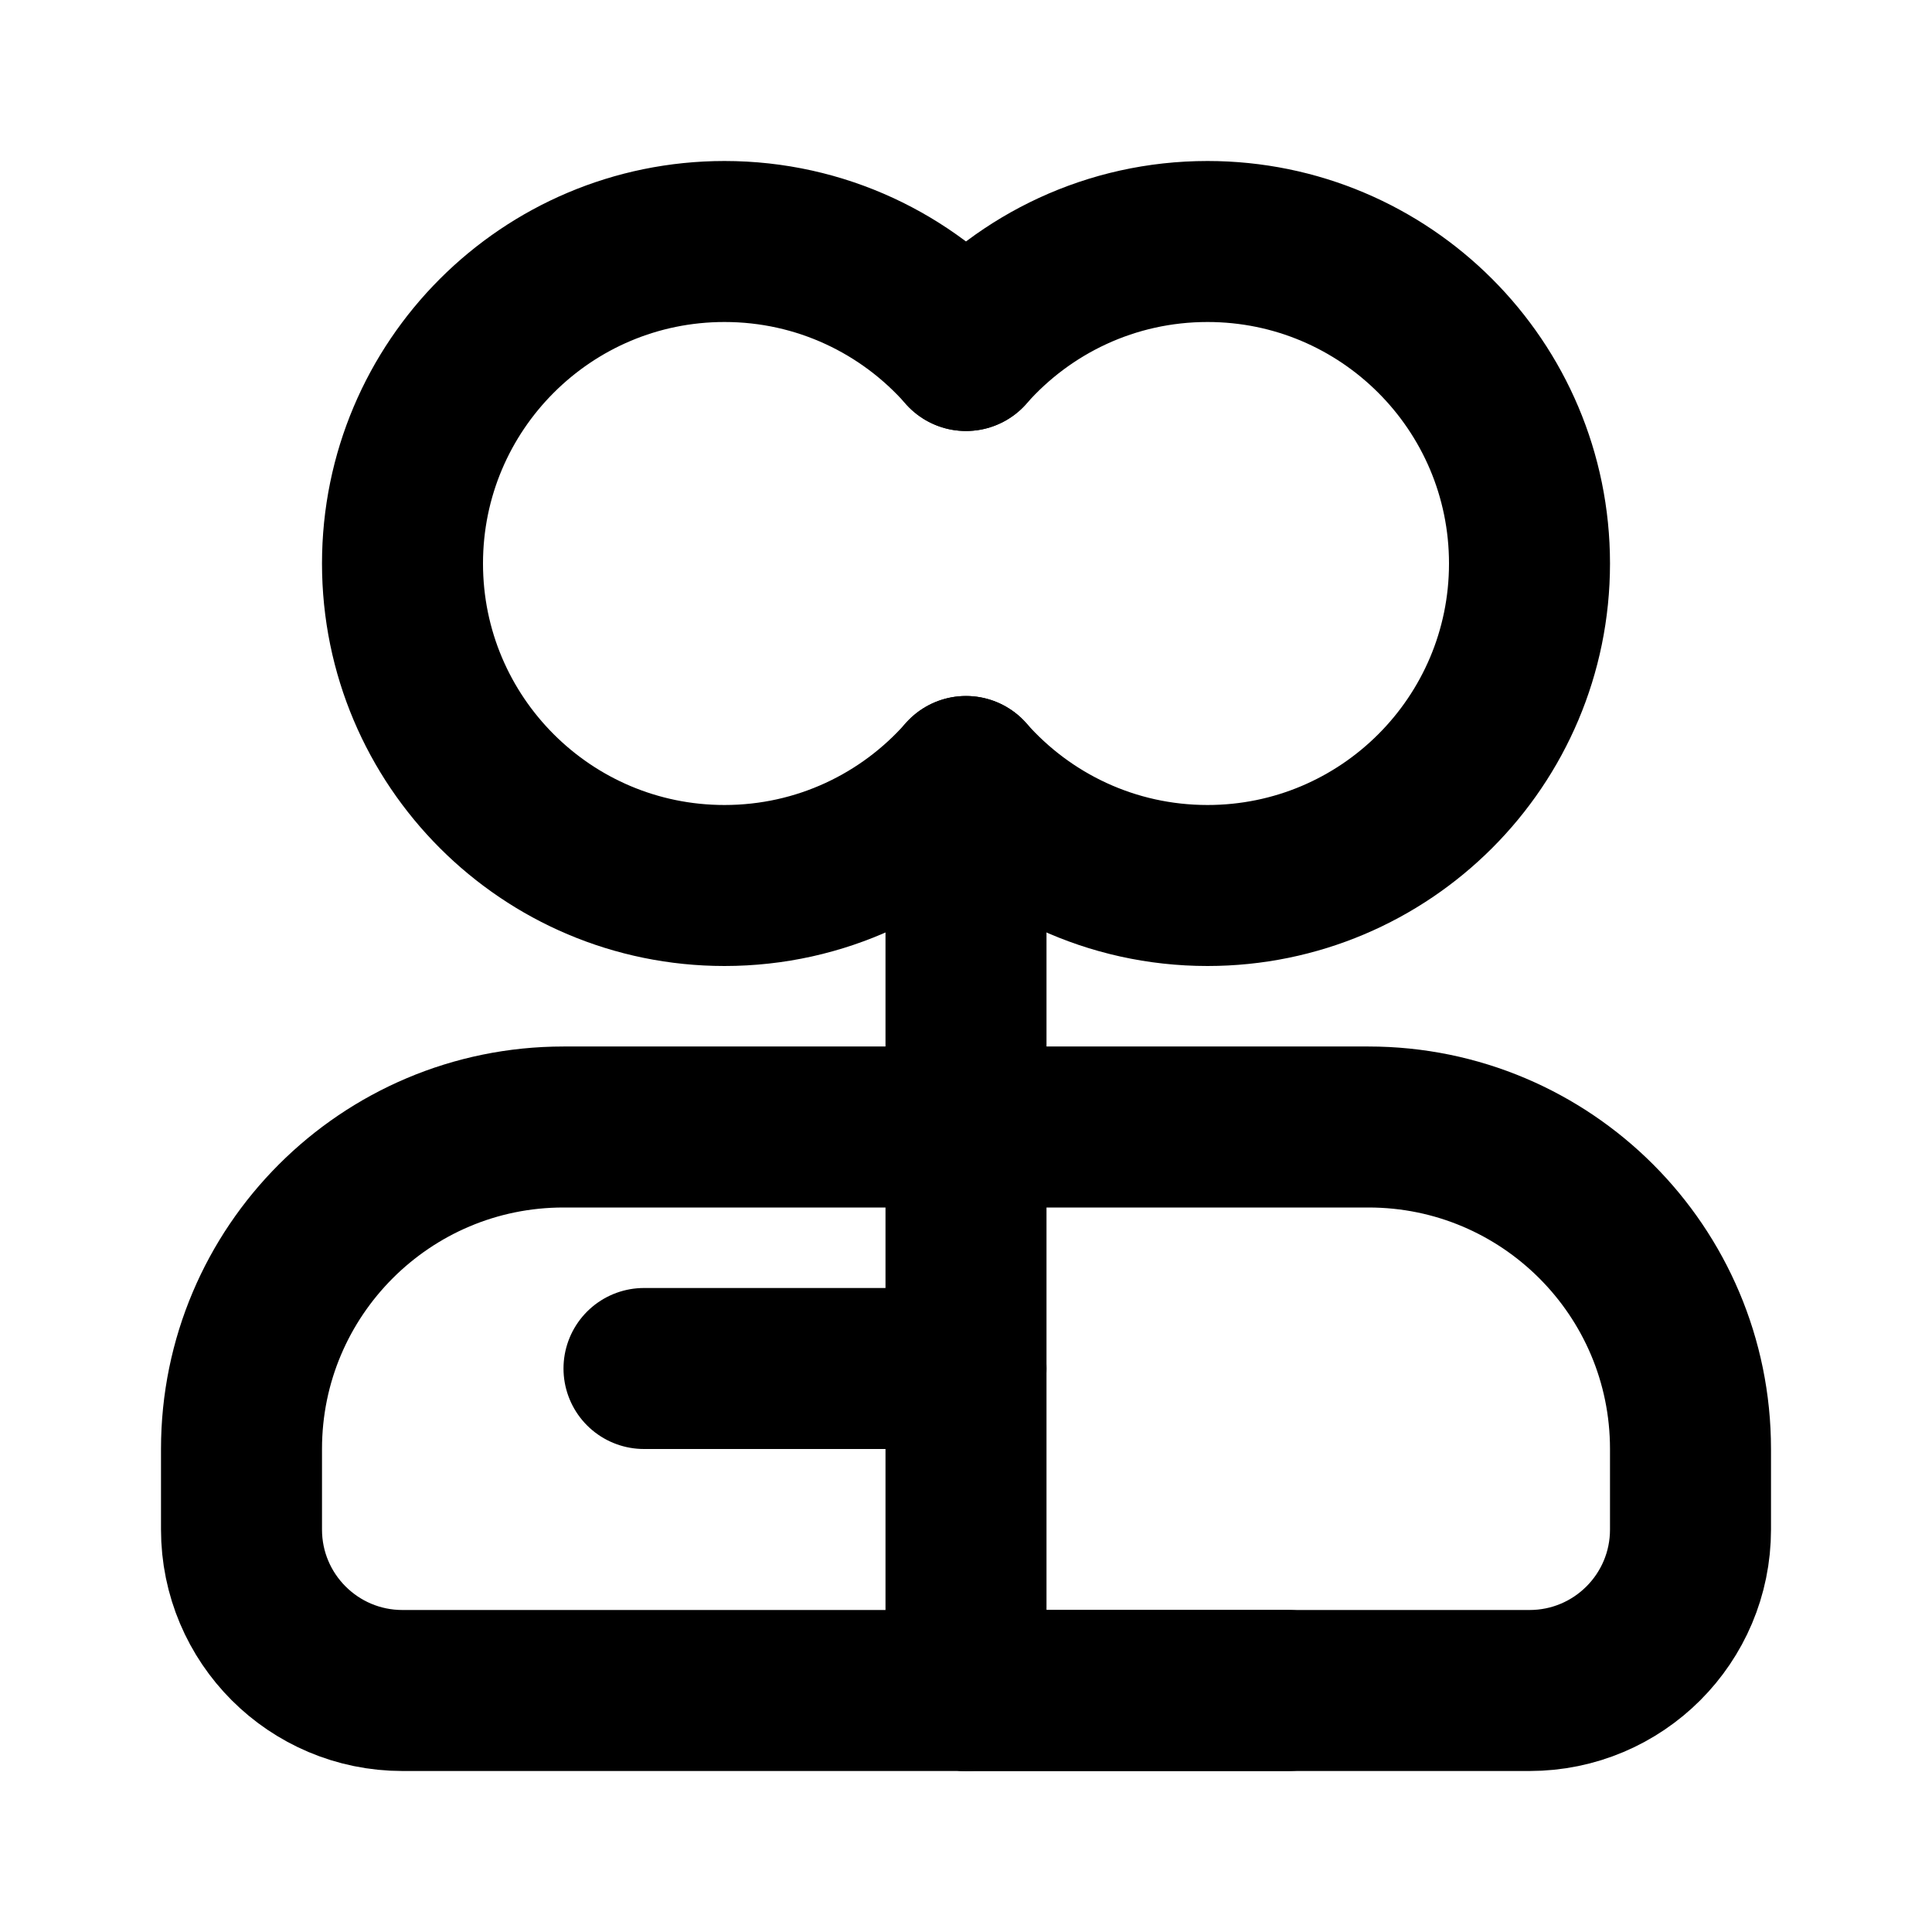 <svg viewBox="0 0 24 24" fill="none" xmlns="http://www.w3.org/2000/svg">
  <path d="M12 4.354C12.733 3.524 13.805 3 15 3C17.209 3 19 4.791 19 7C19 9.209 17.209 11 15 11C13.805 11 12.733 10.476 12 9.646" stroke="currentColor" stroke-width="2" stroke-linecap="round" stroke-linejoin="round"/>
  <path d="M12 4.354C11.267 3.524 10.195 3 9 3C6.791 3 5 4.791 5 7C5 9.209 6.791 11 9 11C10.195 11 11.267 10.476 12 9.646" stroke="currentColor" stroke-width="2" stroke-linecap="round" stroke-linejoin="round"/>
  <path d="M3 19V18C3 15.791 4.791 14 7 14H17C19.209 14 21 15.791 21 18V19C21 20.105 20.105 21 19 21H5C3.895 21 3 20.105 3 19Z" stroke="currentColor" stroke-width="2" stroke-linecap="round" stroke-linejoin="round"/>
  <path d="M12 11V21" stroke="currentColor" stroke-width="2" stroke-linecap="round" stroke-linejoin="round"/>
  <path d="M12 21H16" stroke="currentColor" stroke-width="2" stroke-linecap="round" stroke-linejoin="round"/>
  <path d="M12 17H8" stroke="currentColor" stroke-width="2" stroke-linecap="round" stroke-linejoin="round"/>
</svg>
